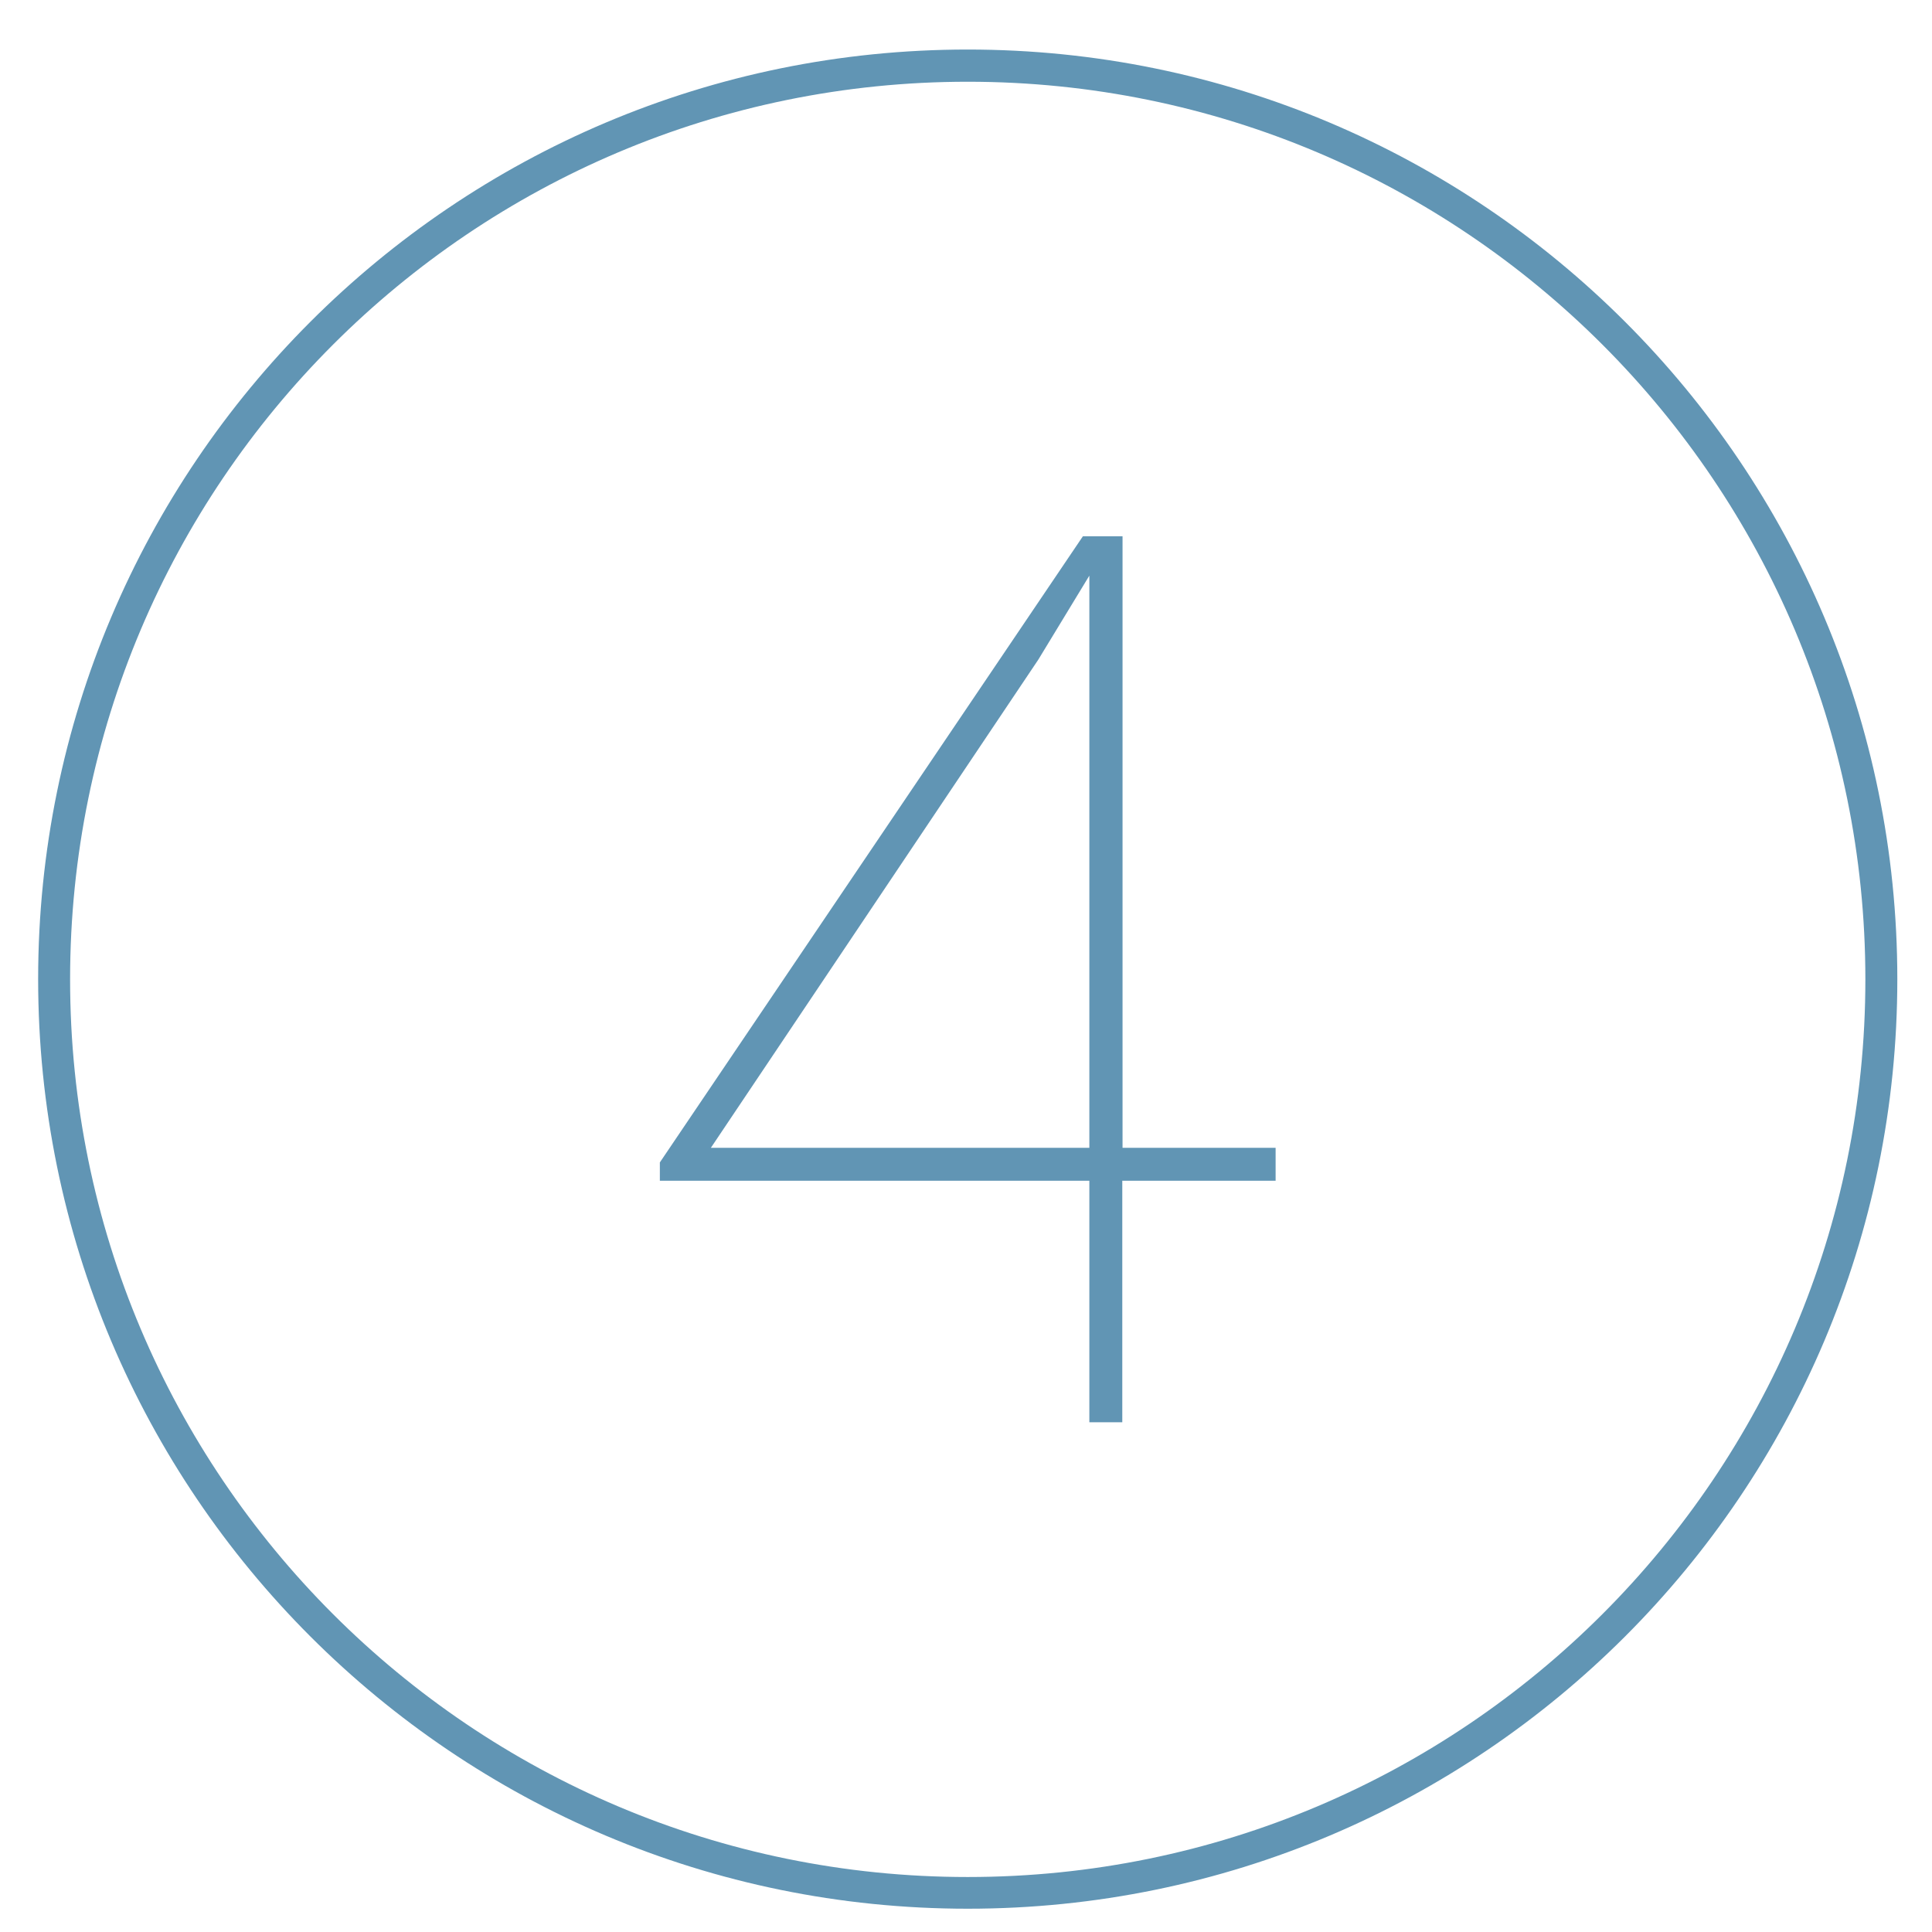 <?xml version="1.0" encoding="utf-8"?>
<!-- Generator: Adobe Illustrator 23.0.1, SVG Export Plug-In . SVG Version: 6.00 Build 0)  -->
<svg version="1.1" id="Layer_1" xmlns="http://www.w3.org/2000/svg" xmlns:xlink="http://www.w3.org/1999/xlink" x="0px" y="0px"
	 viewBox="0 0 78 78" style="enable-background:new 0 0 78 78;" xml:space="preserve">
<style type="text/css">
	.st0{fill:#6195B4;}
</style>
<g>
	<path class="st0" d="M39.07,2C18.34,2,1.54,18.8,1.54,39.53c0,20.73,16.8,37.53,37.53,37.53c20.73,0,37.53-16.8,37.53-37.53
		C76.6,18.8,59.8,2,39.07,2z M39.07,75.78c-20.02,0-36.24-16.23-36.24-36.24c0-20.02,16.23-36.24,36.24-36.24
		c20.02,0,36.24,16.23,36.24,36.24C75.31,59.55,59.09,75.78,39.07,75.78z"/>
	<path class="st0" d="M45.31,46.34h6.19v1.33h-6.19v9.75h-1.33v-9.75H26.64v-0.74l17.08-25.28h1.6V46.34z M28.7,46.34h15.28v-23.1
		l-2.06,3.39L28.7,46.34z"/>
</g>
</svg>
